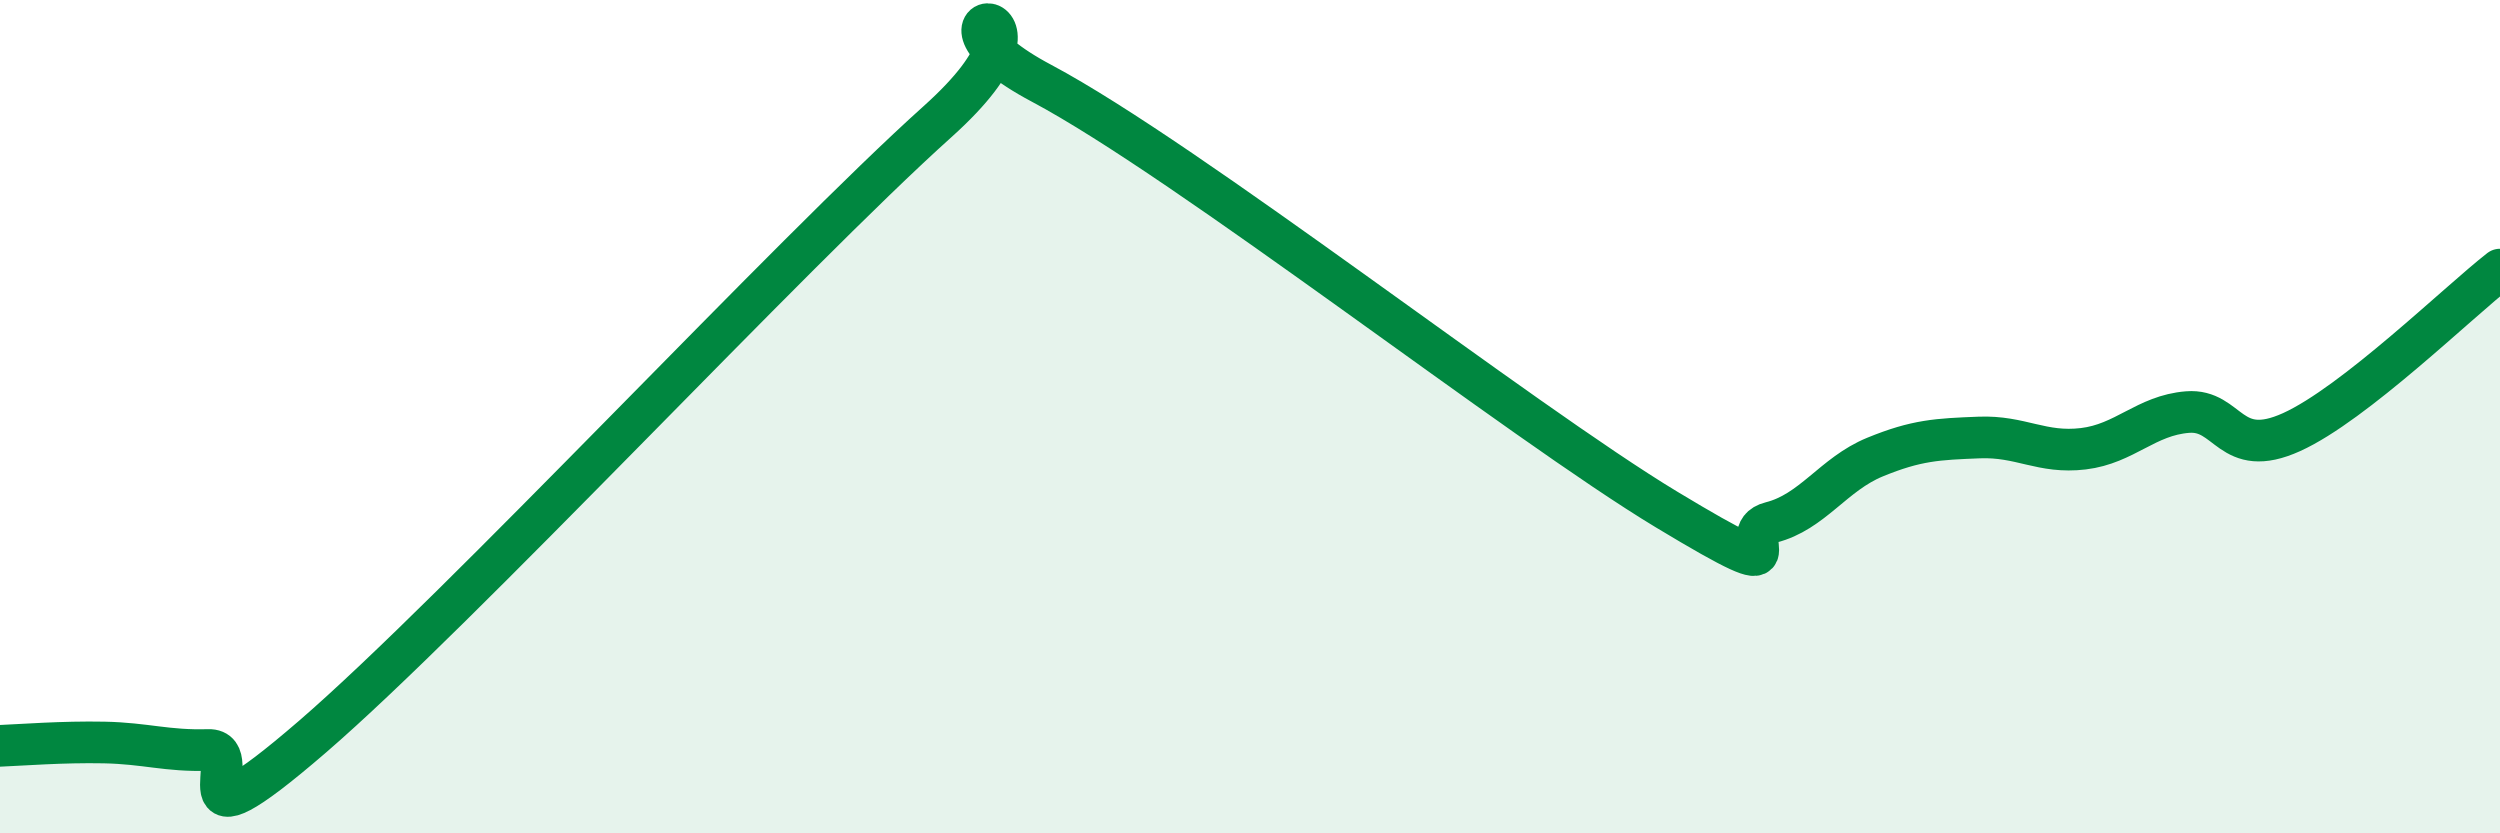 
    <svg width="60" height="20" viewBox="0 0 60 20" xmlns="http://www.w3.org/2000/svg">
      <path
        d="M 0,17.9 C 0.5,17.88 1.5,17.8 2.5,17.82 C 3.5,17.84 4,18.03 5,18 C 6,17.97 4,20.7 7.5,17.68 C 11,14.66 19,6.06 22.5,2.92 C 26,-0.22 21.5,0.14 25,2 C 28.5,3.86 36.5,10.12 40,12.23 C 43.5,14.34 41.5,12.79 42.5,12.54 C 43.5,12.29 44,11.38 45,10.97 C 46,10.56 46.5,10.54 47.5,10.5 C 48.5,10.46 49,10.89 50,10.77 C 51,10.65 51.5,9.97 52.5,9.89 C 53.5,9.81 53.5,11.05 55,10.37 C 56.5,9.69 59,7.25 60,6.47L60 20L0 20Z"
        fill="#008740"
        opacity="0.1"
        stroke-linecap="round"
        stroke-linejoin="round"
      />
      <path
        d="M 0,17.9 C 0.5,17.88 1.5,17.8 2.5,17.82 C 3.5,17.84 4,18.03 5,18 C 6,17.97 4,20.7 7.5,17.68 C 11,14.66 19,6.06 22.5,2.92 C 26,-0.22 21.5,0.14 25,2 C 28.5,3.86 36.5,10.12 40,12.23 C 43.5,14.34 41.5,12.79 42.5,12.54 C 43.5,12.29 44,11.38 45,10.97 C 46,10.56 46.5,10.54 47.5,10.5 C 48.5,10.46 49,10.89 50,10.77 C 51,10.65 51.5,9.97 52.5,9.89 C 53.5,9.81 53.5,11.05 55,10.37 C 56.5,9.69 59,7.25 60,6.47"
        stroke="#008740"
        stroke-width="1"
        fill="none"
        stroke-linecap="round"
        stroke-linejoin="round"
      />
    </svg>
  